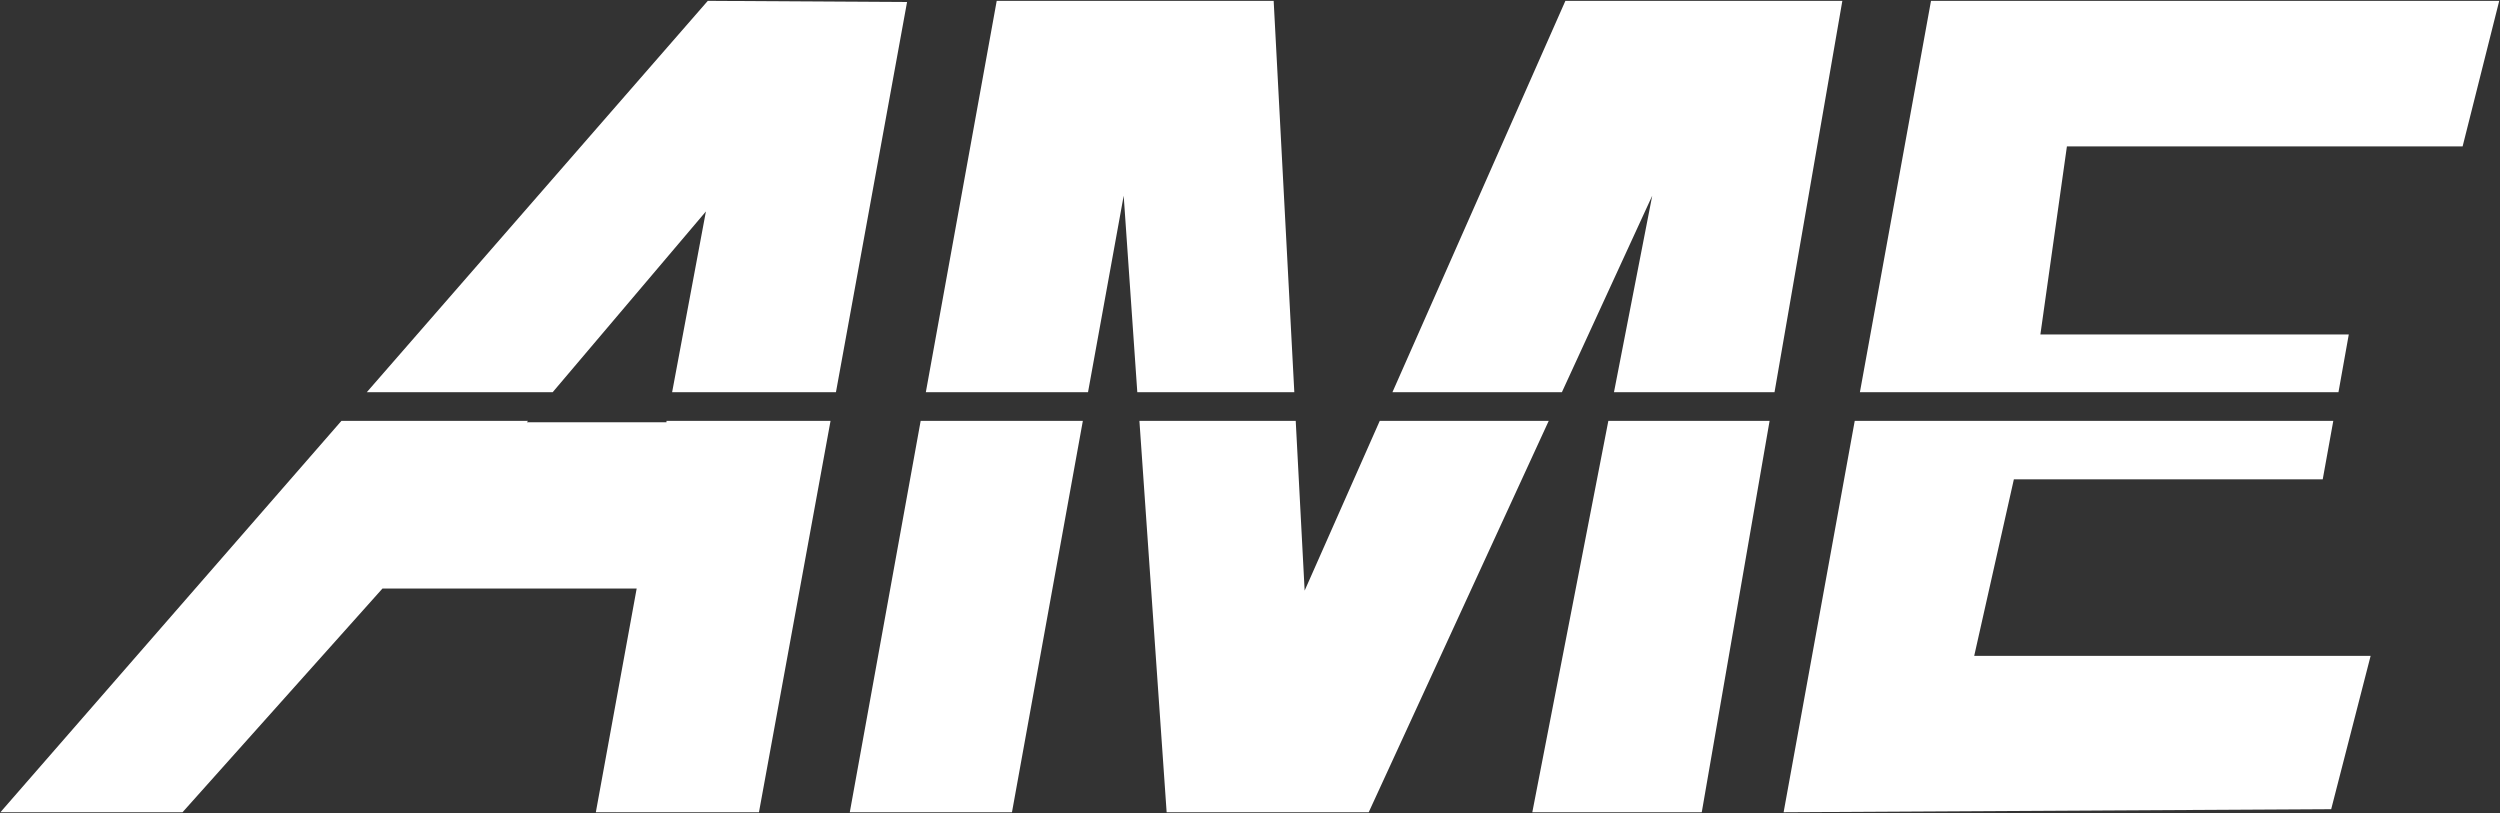 <svg width="1848" height="601" viewBox="0 0 1848 601" fill="none" xmlns="http://www.w3.org/2000/svg">
<rect x="0" y="0" width="1848" height="601" fill="#333333" stroke="none"/>
<path d="M748.047 600.414H628.164L680.559 311.109H800.441L748.047 600.414ZM964.392 436.584L1019.91 311.109H1144.82L1011.75 600.414H862.379L842.254 311.109H957.799L964.392 436.584ZM1257.94 600.414H1132.68L1188.89 311.109H1308.08L1257.94 600.414ZM390.306 311.108L389.438 312.149H492.666V311.108H613.937L561.021 600.413H440.444L470.633 435.021H282.74L134.925 600.413H0.295L252.379 311.108H390.306ZM1716.96 354.32H1488.65L1459.33 484.829H1752.36L1723.21 598.156L1318.45 600.412L1371.02 311.106H1724.77L1716.96 354.32ZM670.495 1.498L617.928 289.935H496.83L521.812 156.302L408.522 289.935H271.116L523.199 0.63L670.495 1.498ZM956.76 289.935H840.693L830.631 144.674L804.26 289.935H684.377L736.771 0.629H941.492L956.76 289.935ZM1311.72 289.935H1193.05L1221.33 144.674L1154.54 289.935H1029.28L1157.14 0.629H1361.86L1311.72 289.935ZM1820.36 108.229H1527.86L1508.25 247.242H1736.22L1728.59 289.935H1374.84L1427.4 0.629H1847.43L1820.36 108.229Z" fill="white"/>
</svg>
